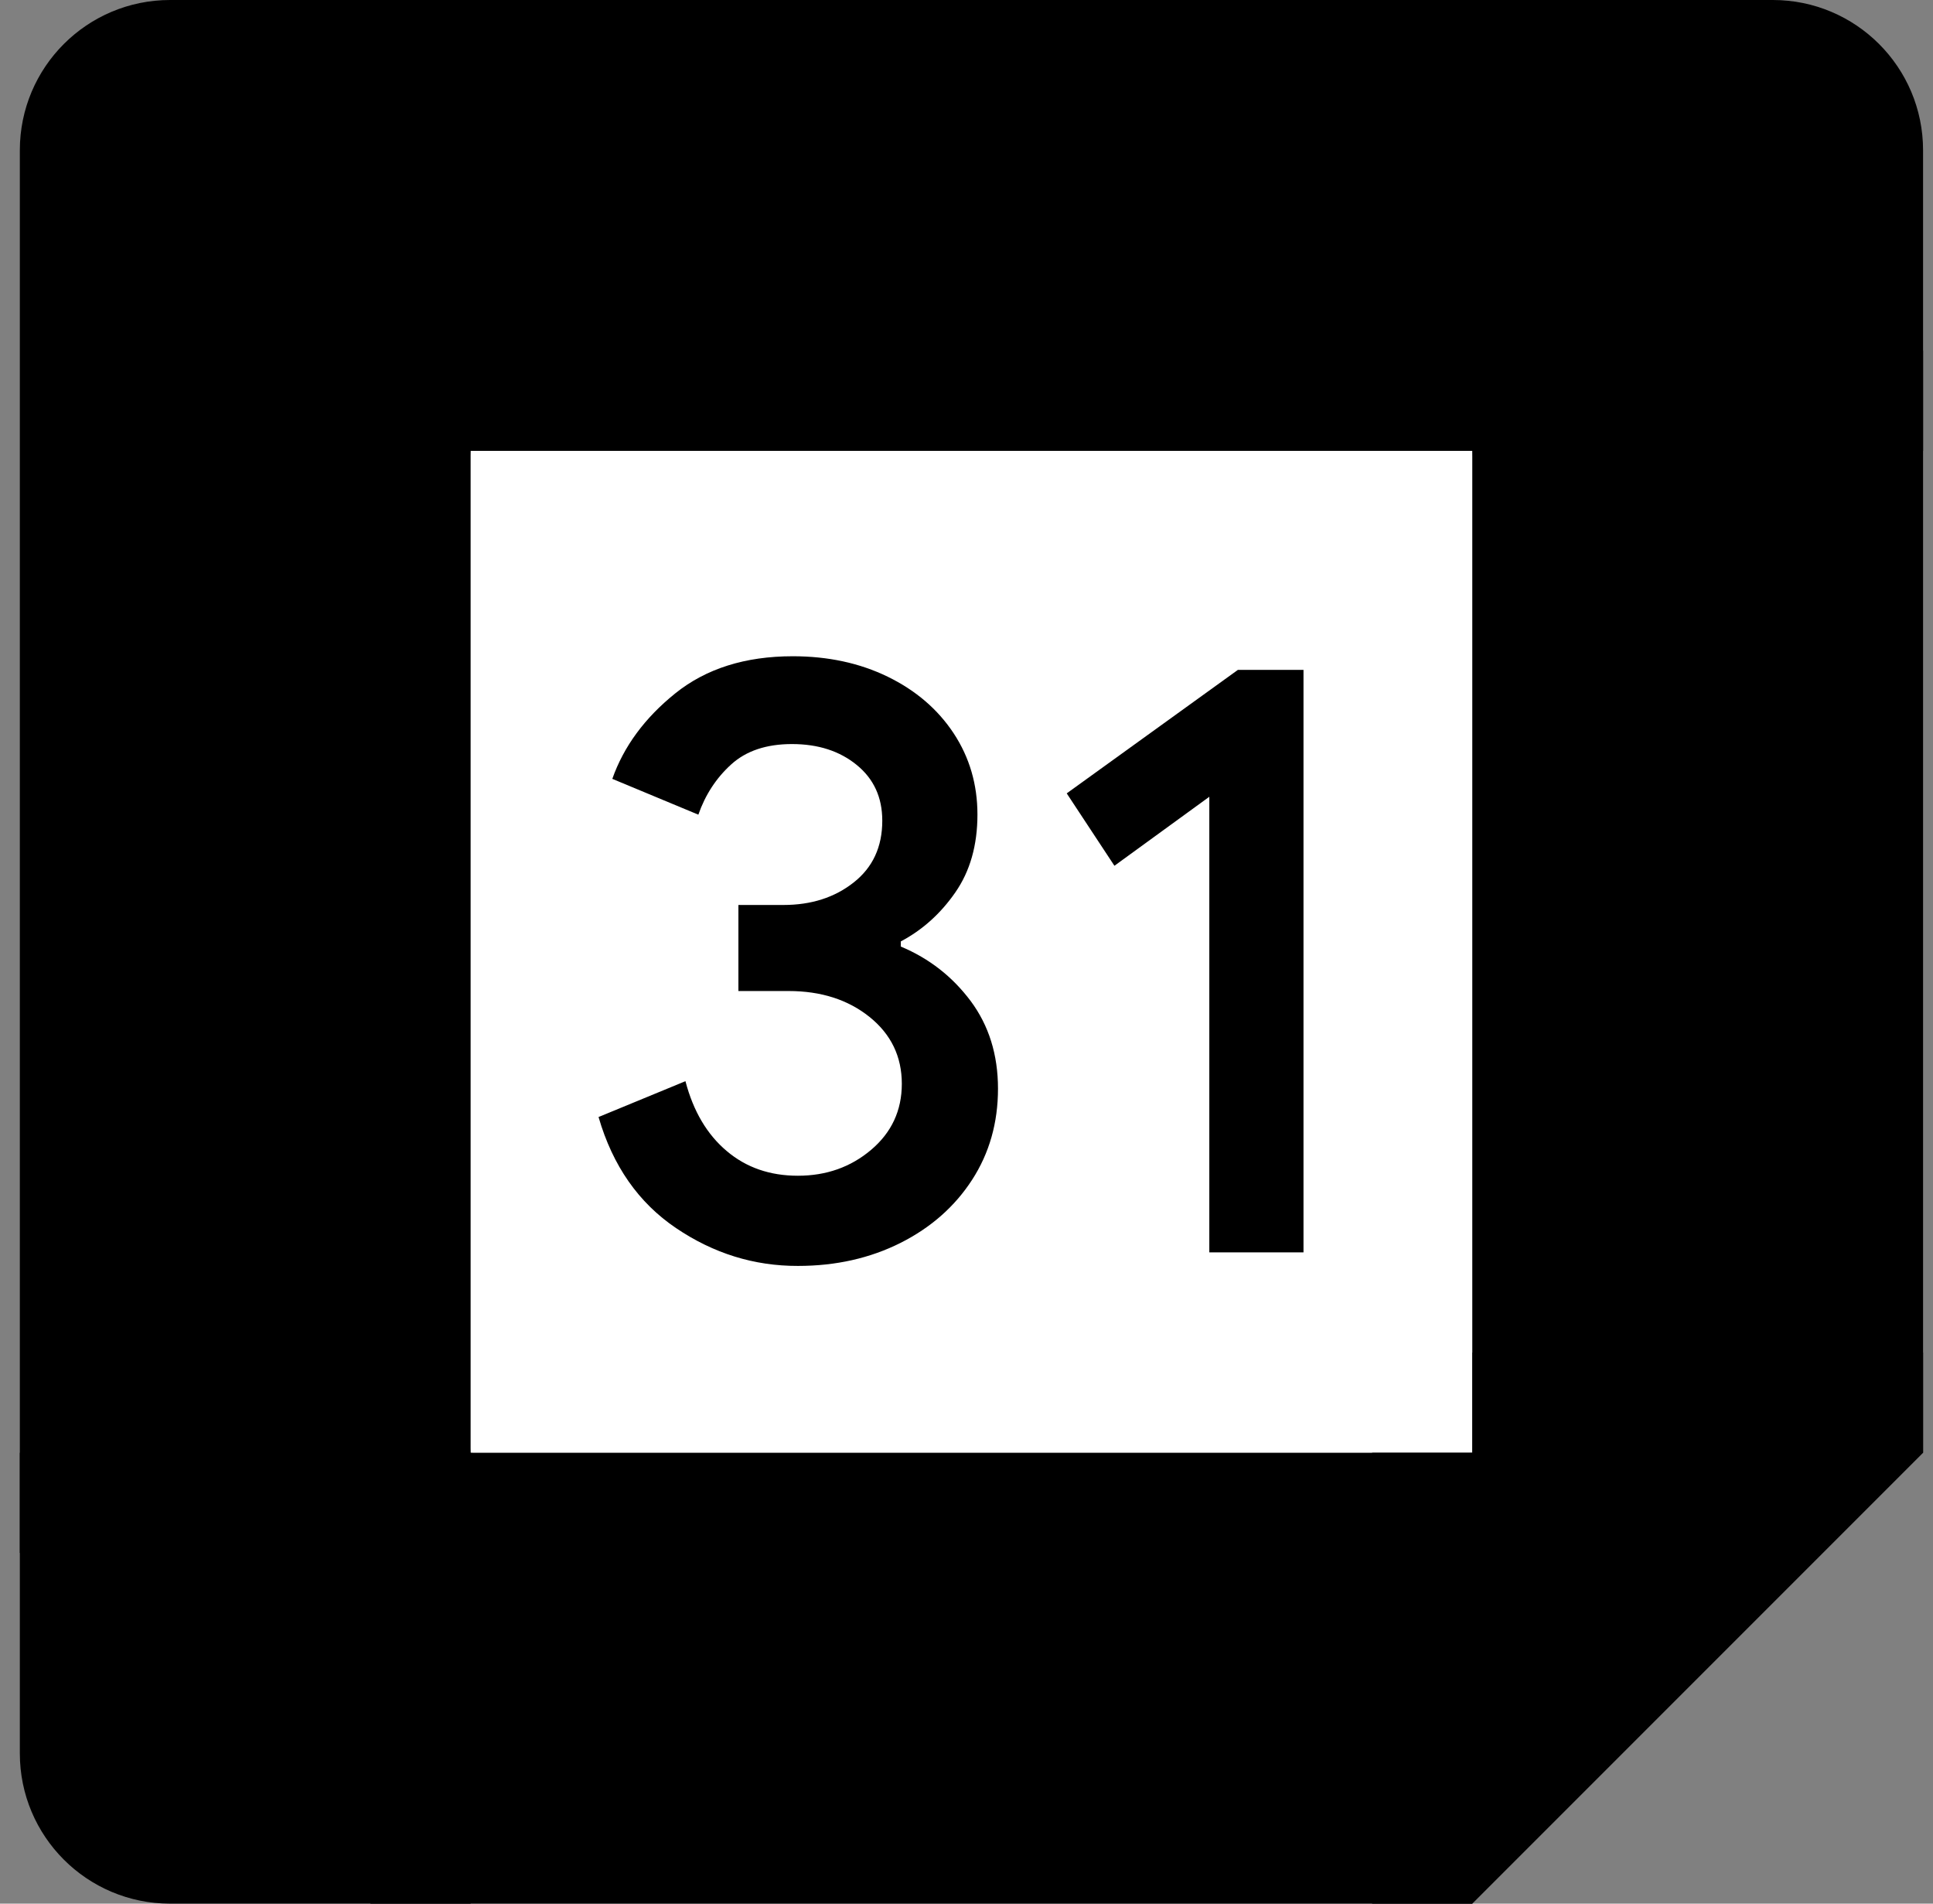 <svg width="65" height="64" viewBox="0 0 65 64" fill="none" xmlns="http://www.w3.org/2000/svg">
<rect x="0" y="0" width="65" height="64" fill="#808080" stroke="none"/>
<g id="Group">
<path id="Vector" d="M49.508 15.158L34.35 13.474L15.824 15.158L14.139 32L15.824 48.842L32.666 50.947L49.508 48.842L51.192 31.579L49.508 15.158Z" fill="white" style="fill:white;fill-opacity:1;"/>
<path id="Vector_2" d="M22.733 41.288C21.475 40.438 20.603 39.196 20.127 37.554L23.049 36.349C23.314 37.36 23.778 38.143 24.439 38.699C25.096 39.255 25.895 39.528 26.83 39.528C27.786 39.528 28.607 39.238 29.293 38.657C29.98 38.076 30.325 37.335 30.325 36.438C30.325 35.52 29.963 34.771 29.239 34.189C28.515 33.608 27.605 33.318 26.519 33.318H24.83V30.425H26.346C27.281 30.425 28.068 30.173 28.708 29.667C29.348 29.162 29.668 28.472 29.668 27.591C29.668 26.808 29.382 26.185 28.809 25.718C28.236 25.25 27.512 25.015 26.632 25.015C25.773 25.015 25.091 25.242 24.586 25.701C24.081 26.16 23.715 26.724 23.483 27.389L20.59 26.185C20.973 25.099 21.677 24.139 22.708 23.31C23.74 22.48 25.058 22.063 26.658 22.063C27.841 22.063 28.906 22.291 29.849 22.75C30.792 23.209 31.533 23.844 32.068 24.653C32.603 25.465 32.868 26.375 32.868 27.385C32.868 28.417 32.62 29.289 32.123 30.004C31.626 30.72 31.015 31.267 30.291 31.65V31.823C31.247 32.223 32.026 32.834 32.641 33.655C33.251 34.476 33.559 35.457 33.559 36.602C33.559 37.747 33.268 38.771 32.687 39.667C32.106 40.564 31.302 41.272 30.283 41.785C29.26 42.299 28.11 42.56 26.834 42.56C25.357 42.564 23.992 42.139 22.733 41.288Z" fill="#2684FC" style="fill:#2684FC;fill:color(display-p3 0.149 0.518 0.988);fill-opacity:1;"/>
<path id="Vector_3" d="M40.665 26.787L37.474 29.107L35.87 26.673L41.625 22.522H43.832V42.105H40.665V26.787Z" fill="#2684FC" style="fill:#2684FC;fill:color(display-p3 0.149 0.518 0.988);fill-opacity:1;"/>
<path id="Vector_4" d="M49.509 64L64.666 48.842V45.474H49.509V48.842H46.14V64H49.509Z" fill="#E94235" style="fill:#E94235;fill:color(display-p3 0.914 0.259 0.208);fill-opacity:1;"/>
<path id="Vector_5" d="M49.509 48.842H12.457V64H49.509V48.842Z" fill="#00AC47" style="fill:#00AC47;fill:color(display-p3 0 0.674 0.278);fill-opacity:1;"/>
<path id="Vector_6" d="M5.719 0C2.928 0 0.667 2.261 0.667 5.053V52.21H15.825V15.158H52.877V0H5.719Z" fill="#2684FC" style="fill:#2684FC;fill:color(display-p3 0.149 0.518 0.988);fill-opacity:1;"/>
<path id="Vector_7" d="M0.667 48.842V58.947C0.667 61.739 2.928 64 5.719 64H15.825V48.842H0.667Z" fill="#00832D" style="fill:#00832D;fill:color(display-p3 0 0.514 0.176);fill-opacity:1;"/>
<path id="Vector_8" d="M64.666 11.79H49.508V48.842H64.666V11.79Z" fill="#FFBA00" style="fill:#FFBA00;fill:color(display-p3 1 0.729 0);fill-opacity:1;"/>
<path id="Vector_9" d="M64.666 15.158V5.053C64.666 2.261 62.405 0 59.613 0H49.508V15.158H64.666Z" fill="#0066DA" style="fill:#0066DA;fill:color(display-p3 0 0.4 0.855);fill-opacity:1;"/>
</g>
</svg>
